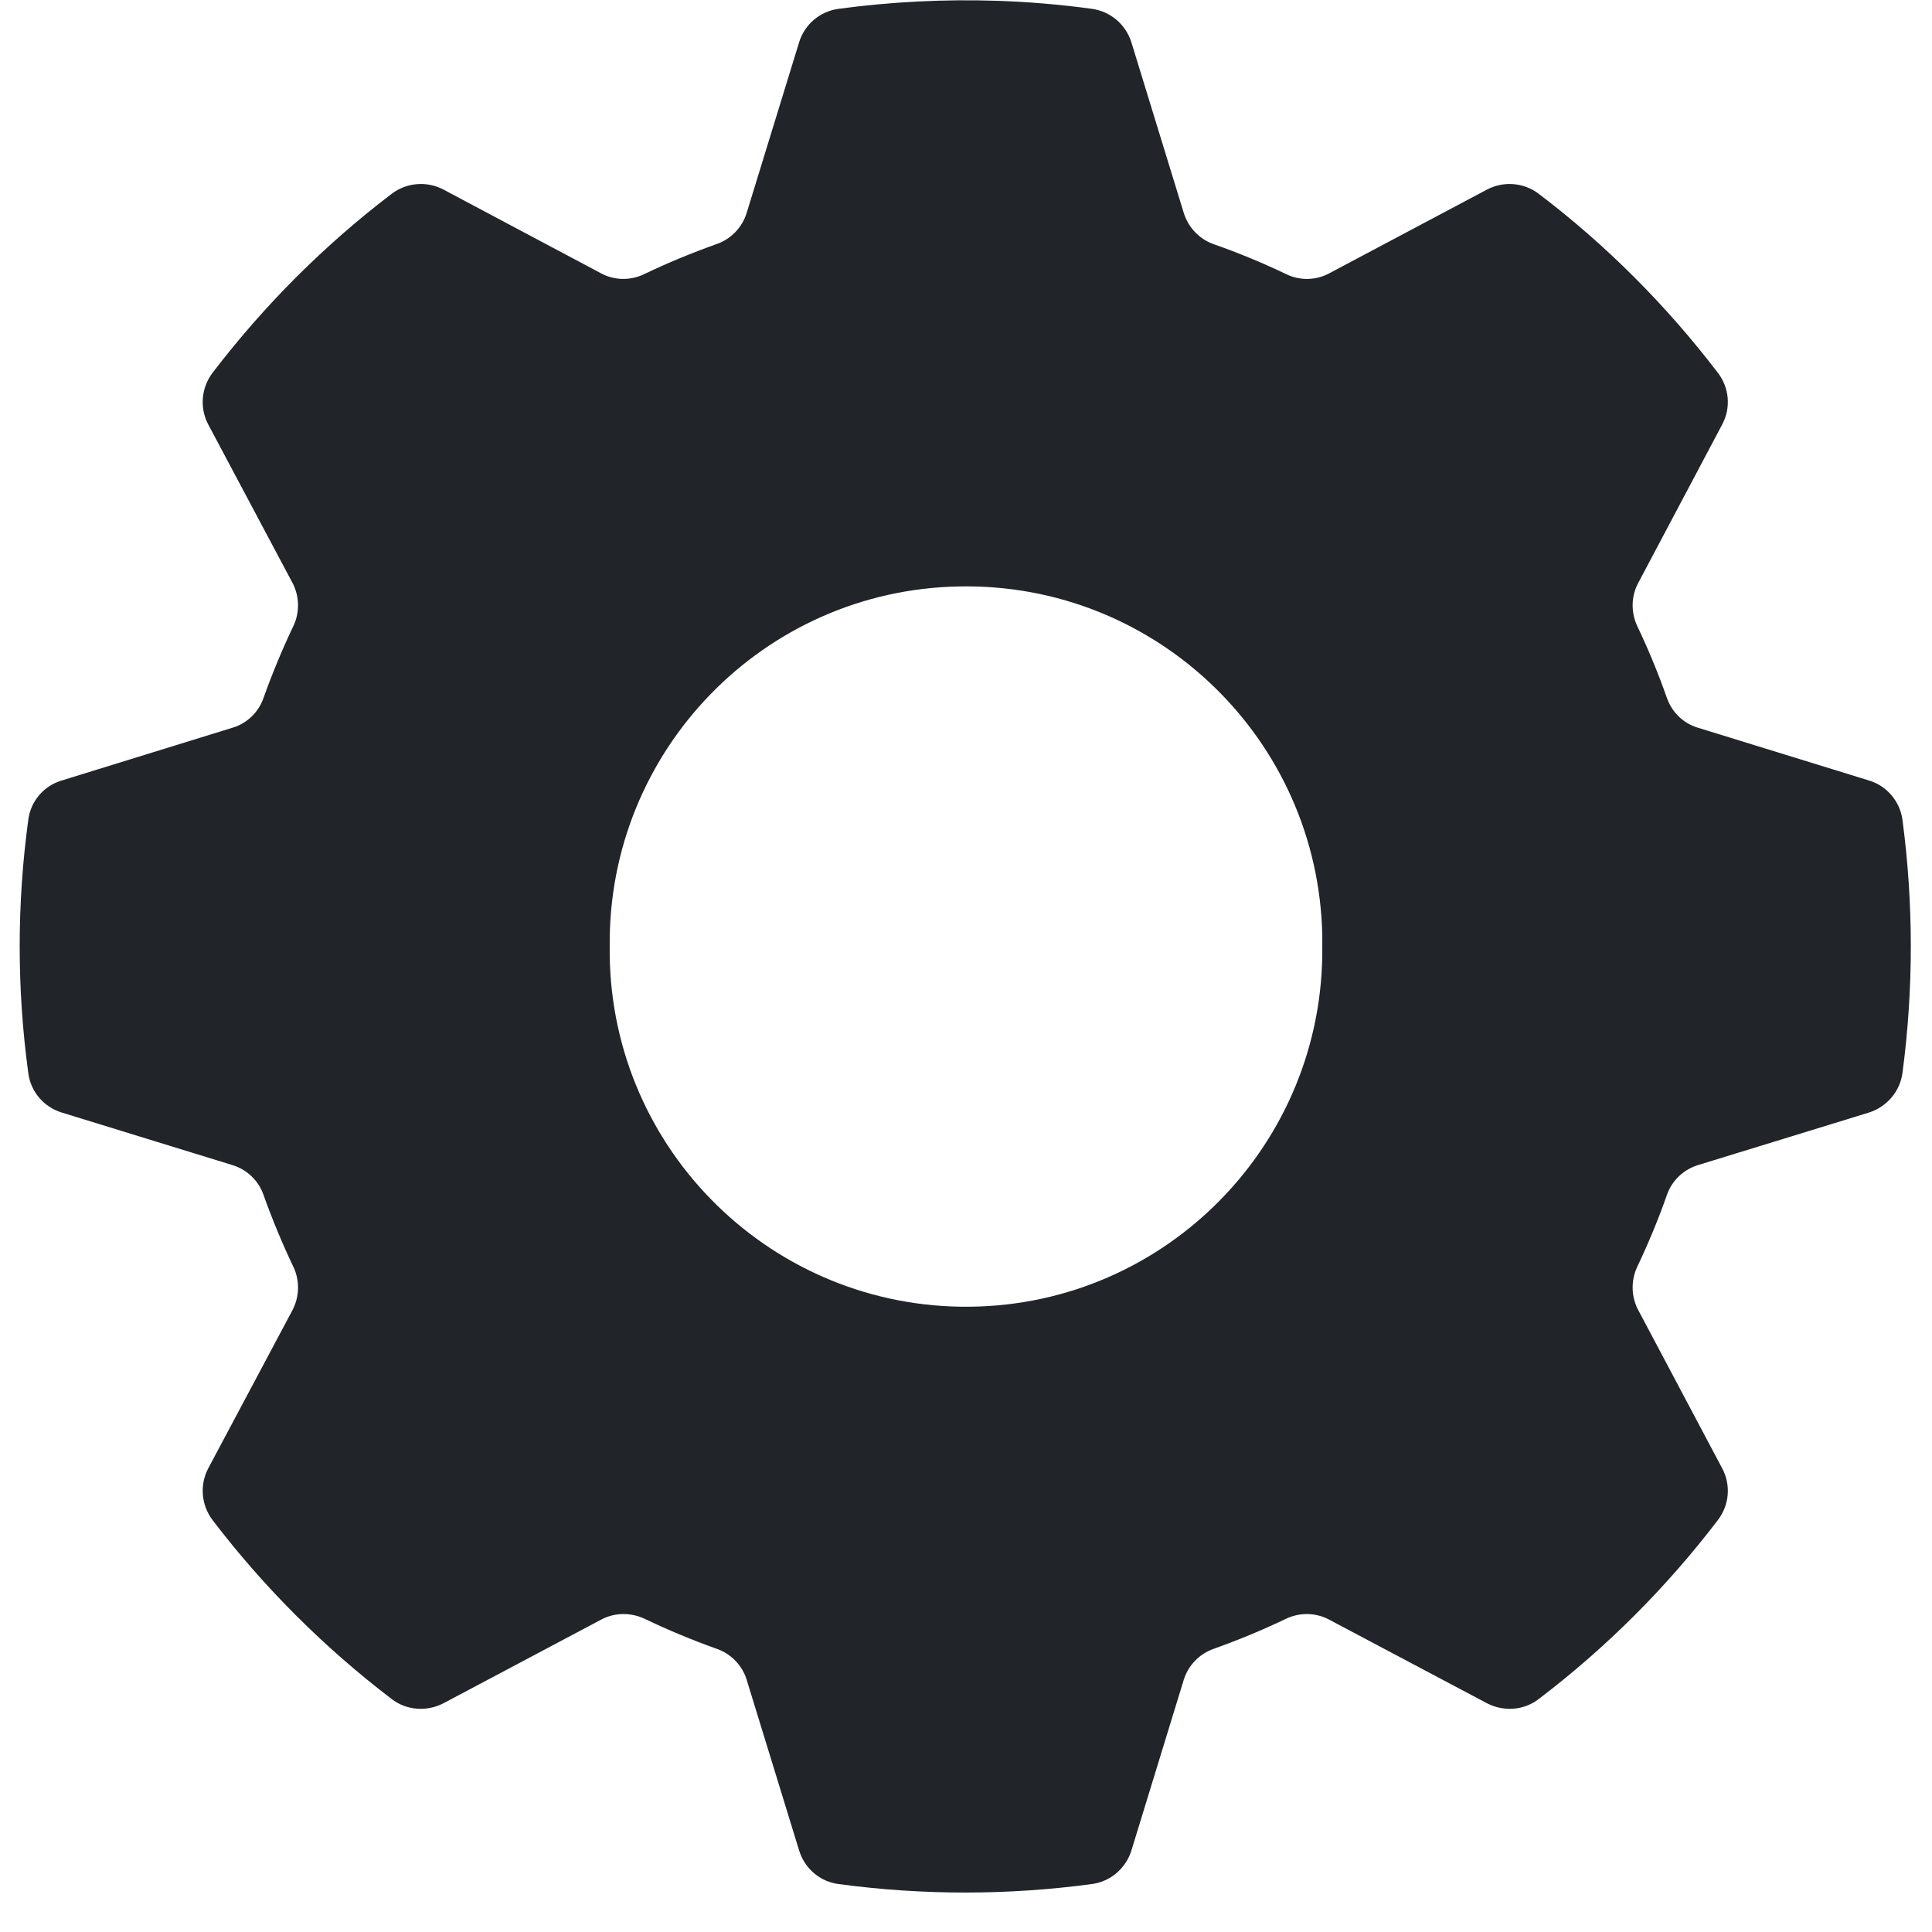 <svg xmlns="http://www.w3.org/2000/svg" xmlns:xlink="http://www.w3.org/1999/xlink" width="64" zoomAndPan="magnify" viewBox="0 0 48 48" height="64" preserveAspectRatio="xMidYMid meet" version="1.0"><defs><clipPath id="96106cdac6"><path d="M 0.488 0 L 47.477 0 L 47.477 47.02 L 0.488 47.02 Z M 0.488 0 " clip-rule="nonzero"/></clipPath></defs><g clip-path="url(#96106cdac6)"><path fill="#212429" d="M 23.836 14.57 C 28.727 14.477 32.758 18.367 32.852 23.254 C 32.852 23.344 32.852 23.426 32.852 23.516 C 32.902 28.402 28.988 32.41 24.102 32.465 C 19.211 32.52 15.203 28.602 15.148 23.715 C 15.148 23.648 15.148 23.582 15.148 23.516 C 15.098 18.652 18.973 14.656 23.836 14.57 Z M 24.785 0.02 C 23.465 -0.023 22.141 0.043 20.836 0.219 C 20.371 0.281 19.992 0.605 19.855 1.047 L 18.551 5.289 C 18.441 5.648 18.164 5.938 17.809 6.062 C 17.195 6.281 16.594 6.527 16.008 6.809 C 15.664 6.977 15.262 6.969 14.93 6.789 L 11.012 4.707 C 10.602 4.492 10.098 4.535 9.73 4.816 C 8.055 6.09 6.559 7.59 5.281 9.262 C 5 9.633 4.957 10.133 5.172 10.543 L 7.258 14.465 C 7.438 14.793 7.453 15.195 7.297 15.535 C 7.016 16.125 6.766 16.727 6.547 17.34 C 6.422 17.699 6.133 17.977 5.77 18.082 L 1.535 19.391 C 1.086 19.523 0.762 19.906 0.703 20.367 C 0.418 22.457 0.418 24.57 0.703 26.66 C 0.762 27.121 1.086 27.504 1.535 27.641 L 5.77 28.945 C 6.133 29.055 6.422 29.328 6.547 29.688 C 6.766 30.301 7.016 30.902 7.297 31.492 C 7.453 31.832 7.438 32.234 7.258 32.566 L 5.172 36.484 C 4.957 36.895 5 37.395 5.281 37.766 C 6.559 39.441 8.055 40.934 9.73 42.211 C 10.098 42.496 10.602 42.531 11.012 42.32 L 14.93 40.242 C 15.262 40.062 15.664 40.055 16.008 40.215 C 16.594 40.496 17.195 40.746 17.809 40.965 C 18.164 41.09 18.441 41.375 18.551 41.734 L 19.855 45.977 C 19.992 46.422 20.371 46.75 20.836 46.809 C 22.922 47.09 25.039 47.09 27.125 46.809 C 27.586 46.75 27.969 46.422 28.109 45.977 L 29.41 41.734 C 29.523 41.375 29.797 41.09 30.152 40.965 C 30.766 40.746 31.371 40.496 31.957 40.215 C 32.297 40.055 32.695 40.062 33.027 40.242 L 36.949 42.32 C 37.363 42.531 37.863 42.496 38.23 42.211 C 39.91 40.934 41.402 39.441 42.68 37.766 C 42.965 37.395 43.008 36.895 42.789 36.484 L 40.711 32.566 C 40.527 32.234 40.516 31.832 40.668 31.492 C 40.949 30.902 41.199 30.301 41.414 29.688 C 41.539 29.328 41.828 29.055 42.191 28.945 L 46.434 27.641 C 46.875 27.5 47.203 27.121 47.266 26.66 C 47.543 24.57 47.543 22.457 47.266 20.367 C 47.203 19.906 46.875 19.523 46.434 19.391 L 42.191 18.082 C 41.828 17.977 41.539 17.699 41.414 17.34 C 41.199 16.727 40.949 16.125 40.668 15.535 C 40.516 15.195 40.527 14.793 40.711 14.465 L 42.789 10.543 C 43.008 10.133 42.965 9.633 42.68 9.262 C 41.402 7.59 39.91 6.09 38.23 4.816 C 37.863 4.535 37.363 4.492 36.949 4.707 L 33.027 6.789 C 32.695 6.969 32.297 6.977 31.957 6.812 C 31.371 6.531 30.766 6.281 30.152 6.066 C 29.797 5.941 29.523 5.652 29.41 5.289 L 28.109 1.051 C 27.969 0.605 27.586 0.281 27.125 0.219 C 26.352 0.113 25.57 0.047 24.785 0.02 " fill-opacity="1" fill-rule="nonzero"/></g></svg>